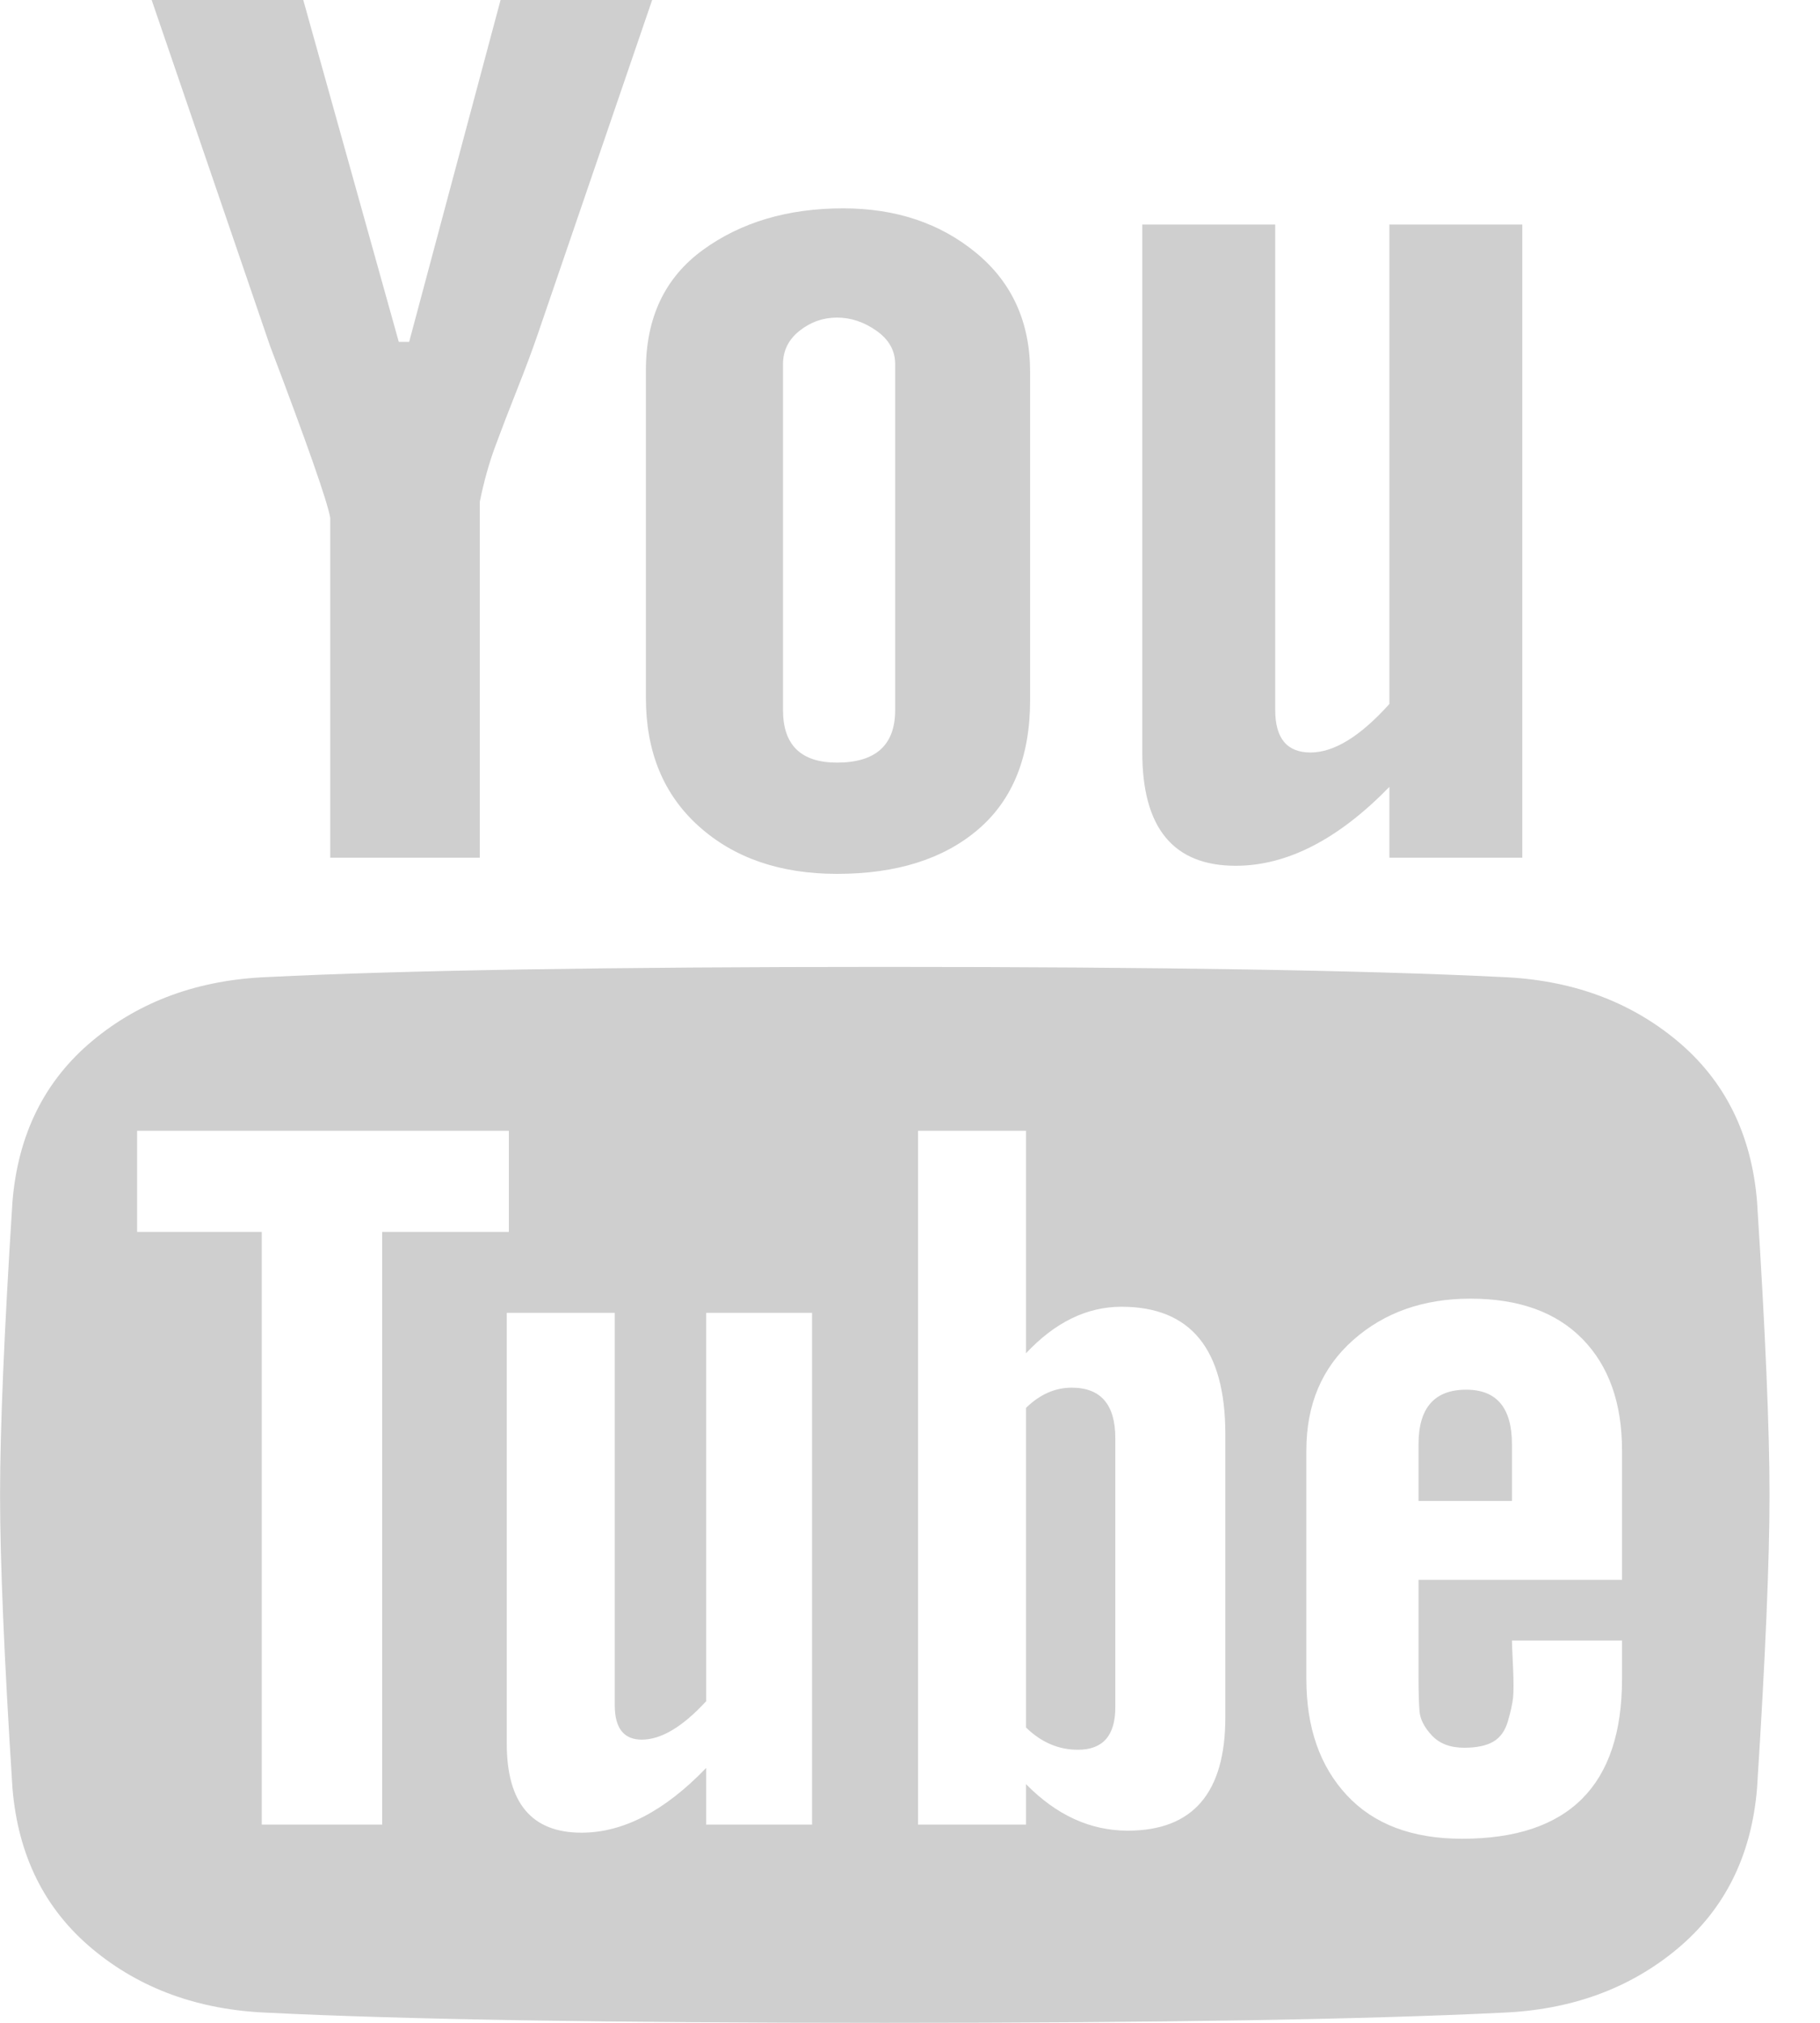 <svg width="27" height="30" viewBox="0 0 27 30" fill="none" xmlns="http://www.w3.org/2000/svg">
<path d="M22.584 3.33V12.72H20.612V11.67C19.852 12.45 19.093 12.84 18.332 12.84C17.408 12.84 16.946 12.28 16.946 11.16V3.33H18.918V10.53C18.918 10.95 19.093 11.16 19.442 11.16C19.791 11.16 20.181 10.92 20.612 10.44V3.33H22.584ZM15.282 5.52V10.38C15.282 11.22 15.026 11.86 14.512 12.3C13.999 12.74 13.3 12.96 12.417 12.96C11.575 12.96 10.892 12.725 10.368 12.255C9.844 11.785 9.582 11.15 9.582 10.35V5.49C9.582 4.71 9.865 4.115 10.43 3.705C10.995 3.295 11.688 3.09 12.509 3.09C13.29 3.09 13.947 3.31 14.481 3.75C15.015 4.19 15.282 4.78 15.282 5.52ZM13.28 10.53V5.4C13.28 5.2 13.187 5.035 13.002 4.905C12.818 4.775 12.622 4.71 12.417 4.71C12.212 4.71 12.027 4.775 11.862 4.905C11.698 5.035 11.616 5.2 11.616 5.4V10.53C11.616 11.05 11.883 11.31 12.417 11.31C12.992 11.31 13.28 11.05 13.28 10.53ZM7.426 0H9.675L7.98 4.95C7.898 5.19 7.795 5.465 7.672 5.775C7.549 6.085 7.441 6.365 7.349 6.615C7.256 6.865 7.179 7.14 7.118 7.44V12.72H4.899V7.68C4.858 7.44 4.56 6.59 4.006 5.13L2.25 0H4.499L5.916 5.07H6.07L7.426 0ZM26.251 22.17C26.251 23.15 26.189 24.6 26.066 26.52C25.984 27.52 25.588 28.315 24.88 28.905C24.171 29.495 23.303 29.81 22.276 29.85C20.243 29.95 17.192 30 13.126 30C9.038 30 5.988 29.95 3.975 29.85C2.948 29.81 2.08 29.495 1.372 28.905C0.663 28.315 0.268 27.52 0.185 26.52C0.062 24.6 0.001 23.15 0.001 22.17C0.001 21.19 0.062 19.74 0.185 17.82C0.268 16.82 0.663 16.025 1.372 15.435C2.08 14.845 2.948 14.53 3.975 14.49C5.988 14.39 9.038 14.34 13.126 14.34C17.213 14.34 20.263 14.39 22.276 14.49C23.303 14.53 24.171 14.845 24.88 15.435C25.588 16.025 25.984 16.82 26.066 17.82C26.189 19.74 26.251 21.19 26.251 22.17ZM24.063 24.9V24.33H22.43C22.43 24.37 22.435 24.5 22.446 24.72C22.456 24.94 22.456 25.095 22.446 25.185C22.435 25.275 22.41 25.39 22.369 25.53C22.328 25.67 22.256 25.77 22.153 25.83C22.05 25.89 21.906 25.92 21.722 25.92C21.516 25.92 21.357 25.86 21.244 25.74C21.131 25.62 21.069 25.5 21.059 25.38C21.049 25.26 21.044 25.09 21.044 24.87V23.43H24.063V21.51C24.063 20.81 23.868 20.26 23.478 19.86C23.087 19.46 22.533 19.26 21.814 19.26C21.116 19.26 20.535 19.465 20.073 19.875C19.611 20.285 19.38 20.83 19.38 21.51V24.9C19.38 25.62 19.58 26.195 19.981 26.625C20.381 27.055 20.951 27.27 21.691 27.27C23.272 27.27 24.063 26.48 24.063 24.9ZM18.178 25.47V21.27C18.178 20.01 17.665 19.38 16.638 19.38C16.124 19.38 15.652 19.61 15.221 20.07V16.77H13.619V27.06H15.221V26.46C15.673 26.92 16.176 27.15 16.73 27.15C17.696 27.15 18.178 26.59 18.178 25.47ZM10.476 27.06H12.047V19.47H10.476V25.23C10.127 25.61 9.808 25.8 9.521 25.8C9.254 25.8 9.12 25.63 9.12 25.29V19.47H7.518V25.86C7.518 26.74 7.888 27.18 8.627 27.18C9.244 27.18 9.86 26.86 10.476 26.22V27.06ZM5.67 18.27H7.549V16.77H2.034V18.27H3.883V27.06H5.67V18.27ZM22.43 21.42V22.26H21.044V21.42C21.044 20.88 21.28 20.61 21.752 20.61C22.204 20.61 22.43 20.88 22.43 21.42ZM16.546 21.33V25.32C16.546 25.74 16.361 25.95 15.991 25.95C15.703 25.95 15.447 25.84 15.221 25.62V20.88C15.426 20.68 15.652 20.58 15.899 20.58C16.33 20.58 16.546 20.83 16.546 21.33Z" fill="#CFCFCF"/>
</svg>
